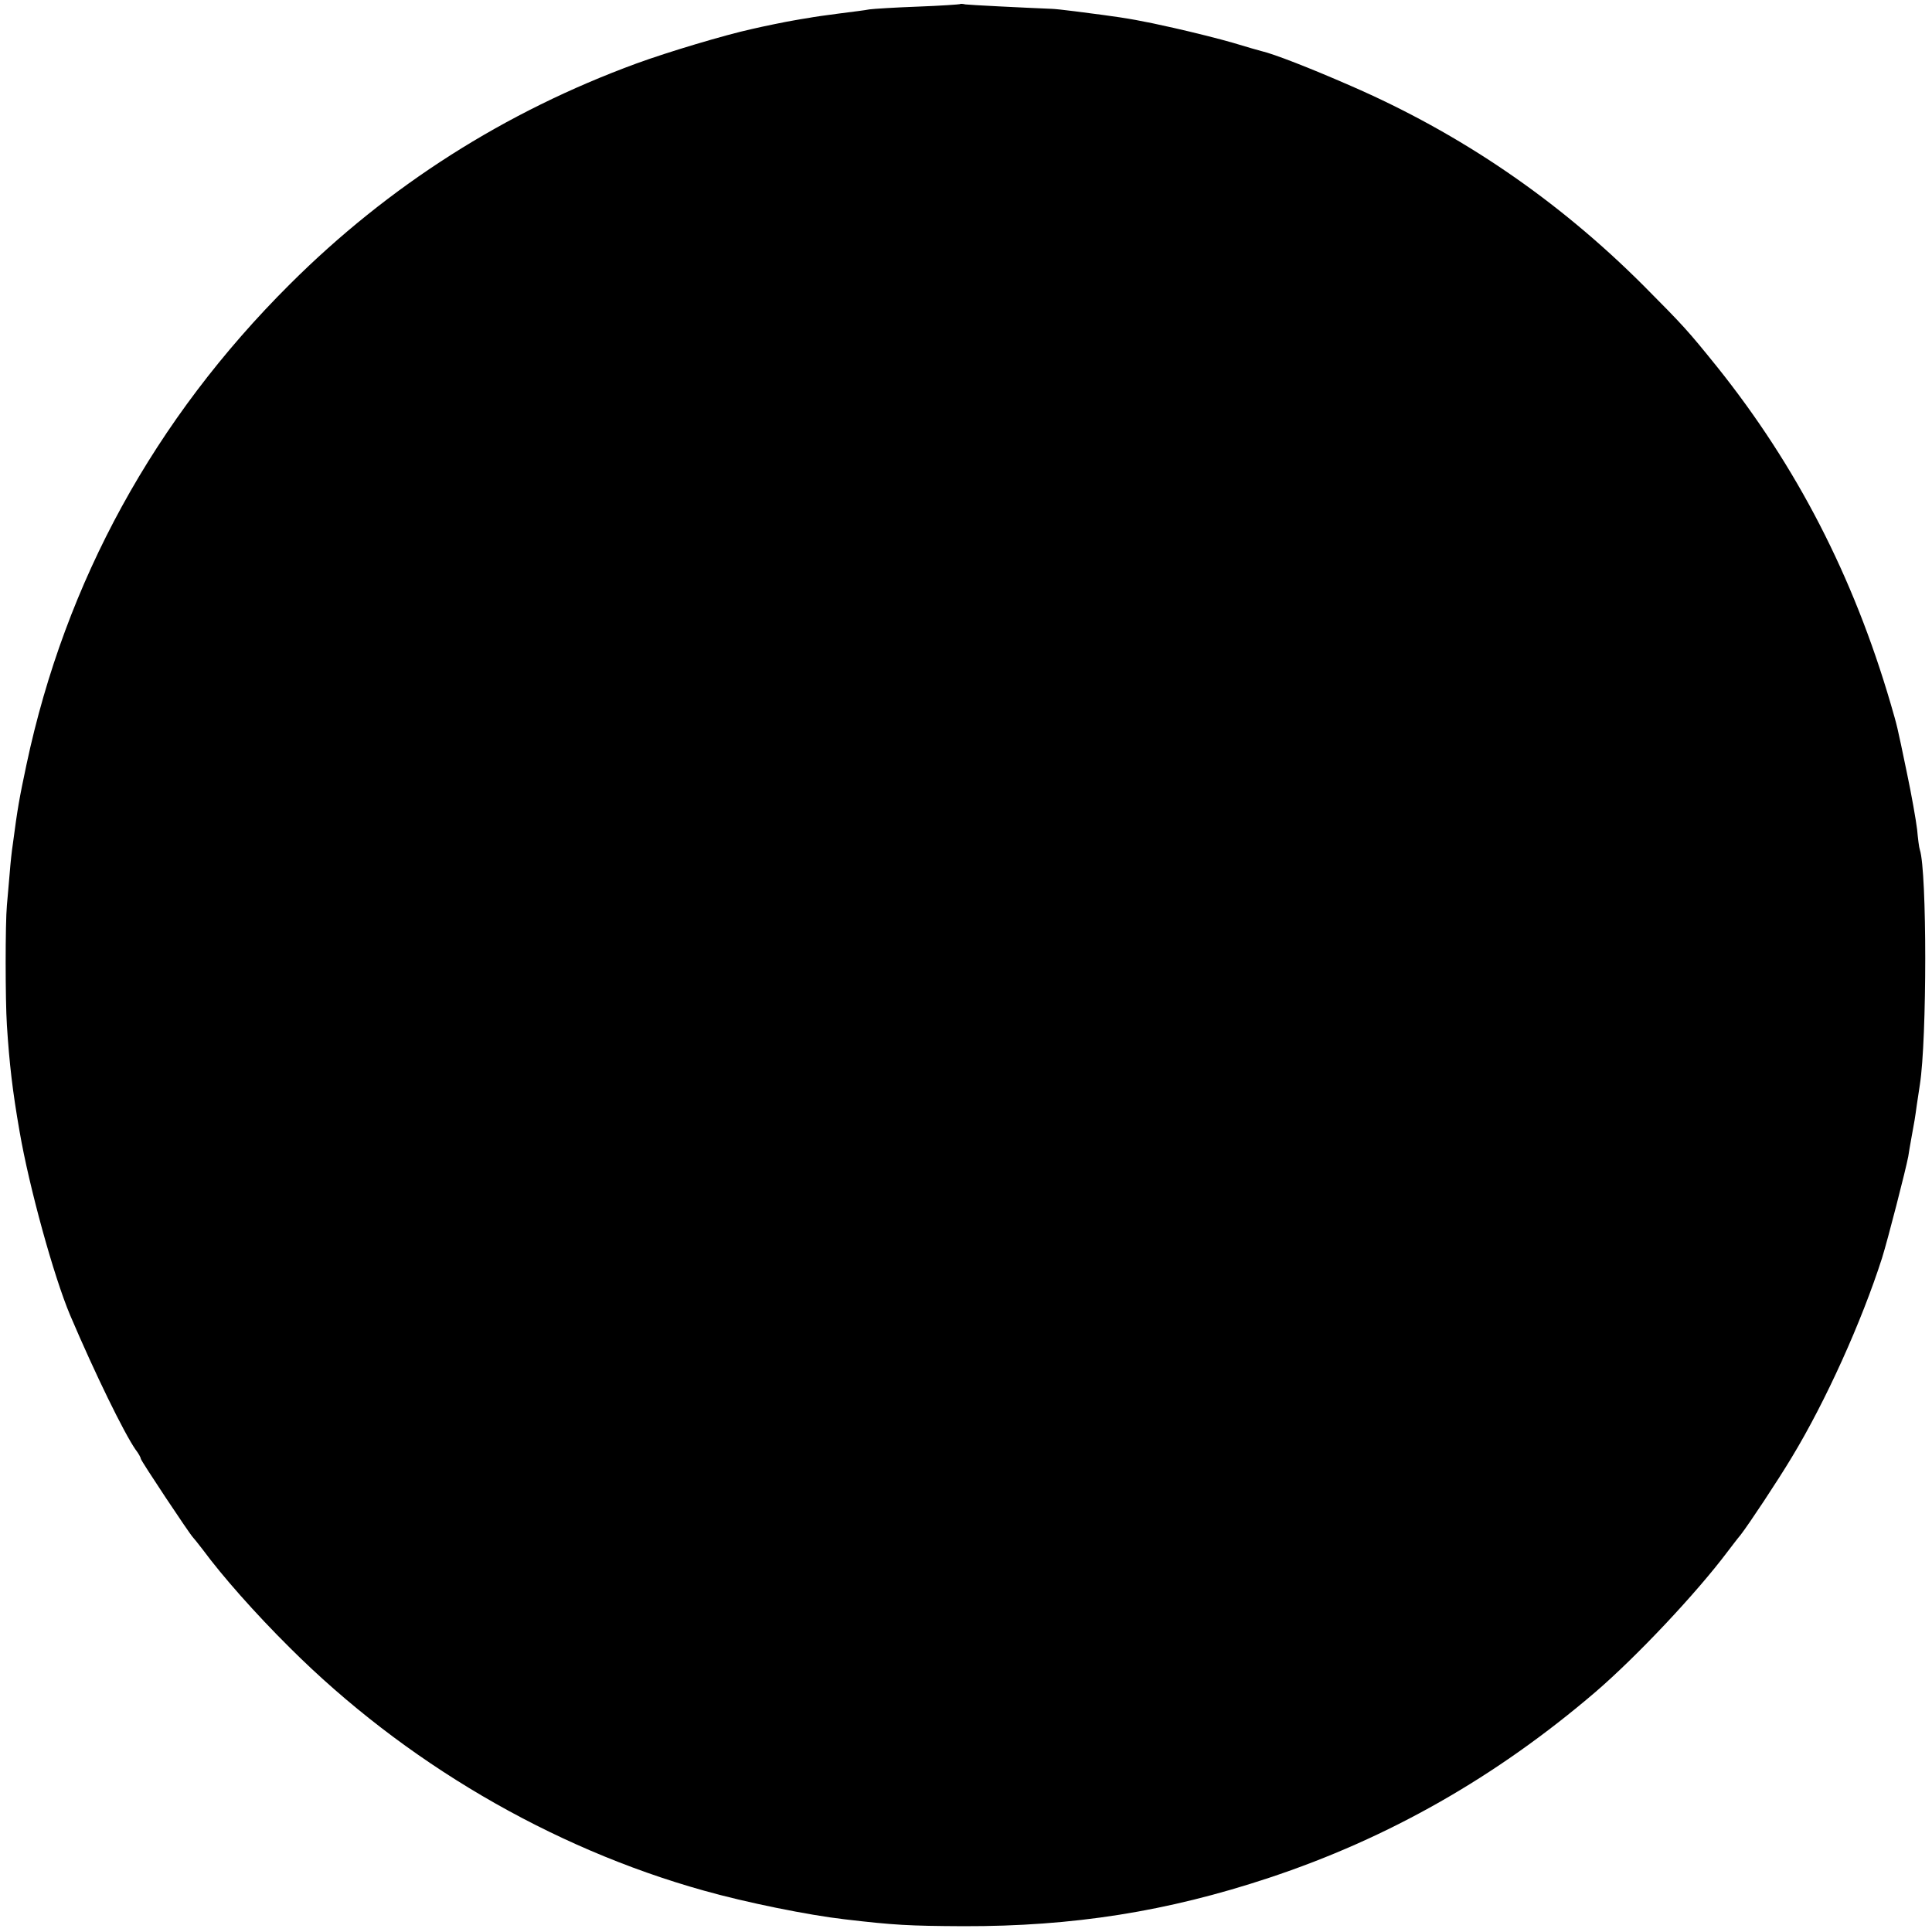 <?xml version="1.0" standalone="no"?>
<!DOCTYPE svg PUBLIC "-//W3C//DTD SVG 20010904//EN"
 "http://www.w3.org/TR/2001/REC-SVG-20010904/DTD/svg10.dtd">
<svg version="1.0" xmlns="http://www.w3.org/2000/svg"
 width="700pt" height="700pt" viewBox="0 0 700 700"
 preserveAspectRatio="xMidYMid meet">
<g transform="translate(0,700) scale(0.1,-0.1)"
fill="#000000" stroke="none">
<path d="M3478 6985 c-2 -1 -70 -6 -153 -9 -82 -3 -161 -8 -175 -10 -14 -3
-63 -9 -110 -15 -47 -6 -96 -13 -110 -16 -14 -2 -38 -6 -54 -9 -25 -4 -113
-22 -151 -31 -100 -22 -304 -83 -419 -125 -477 -175 -897 -442 -1256 -800
-490 -488 -813 -1076 -954 -1740 -26 -123 -32 -155 -50 -292 -3 -18 -8 -64
-11 -103 -3 -38 -8 -90 -10 -115 -6 -65 -6 -341 0 -435 9 -139 20 -236 46
-385 35 -203 124 -525 183 -665 92 -216 195 -426 237 -487 11 -14 19 -29 19
-33 0 -7 179 -276 189 -285 3 -3 19 -23 36 -45 70 -95 189 -230 315 -355 414
-413 945 -725 1500 -880 152 -43 379 -89 510 -104 179 -21 232 -24 430 -25
398 -1 739 53 1107 175 435 144 824 366 1183 673 149 128 366 358 480 510 14
18 34 45 46 59 31 40 135 197 186 282 123 203 253 491 327 722 21 67 86 320
95 368 2 14 7 43 11 65 12 65 13 71 20 122 4 26 9 59 11 73 26 165 26 772 0
851 -3 8 -7 41 -10 74 -4 33 -20 125 -37 205 -38 183 -34 164 -59 251 -135
461 -340 859 -628 1219 -108 134 -122 149 -267 295 -311 311 -663 551 -1061
724 -151 66 -280 116 -324 126 -8 2 -54 15 -103 30 -48 14 -144 38 -215 54
-115 26 -167 35 -257 47 -16 2 -61 8 -100 13 -38 5 -77 9 -85 9 -99 4 -299 14
-312 16 -9 2 -18 3 -20 1z"/>
</g>
</svg>
